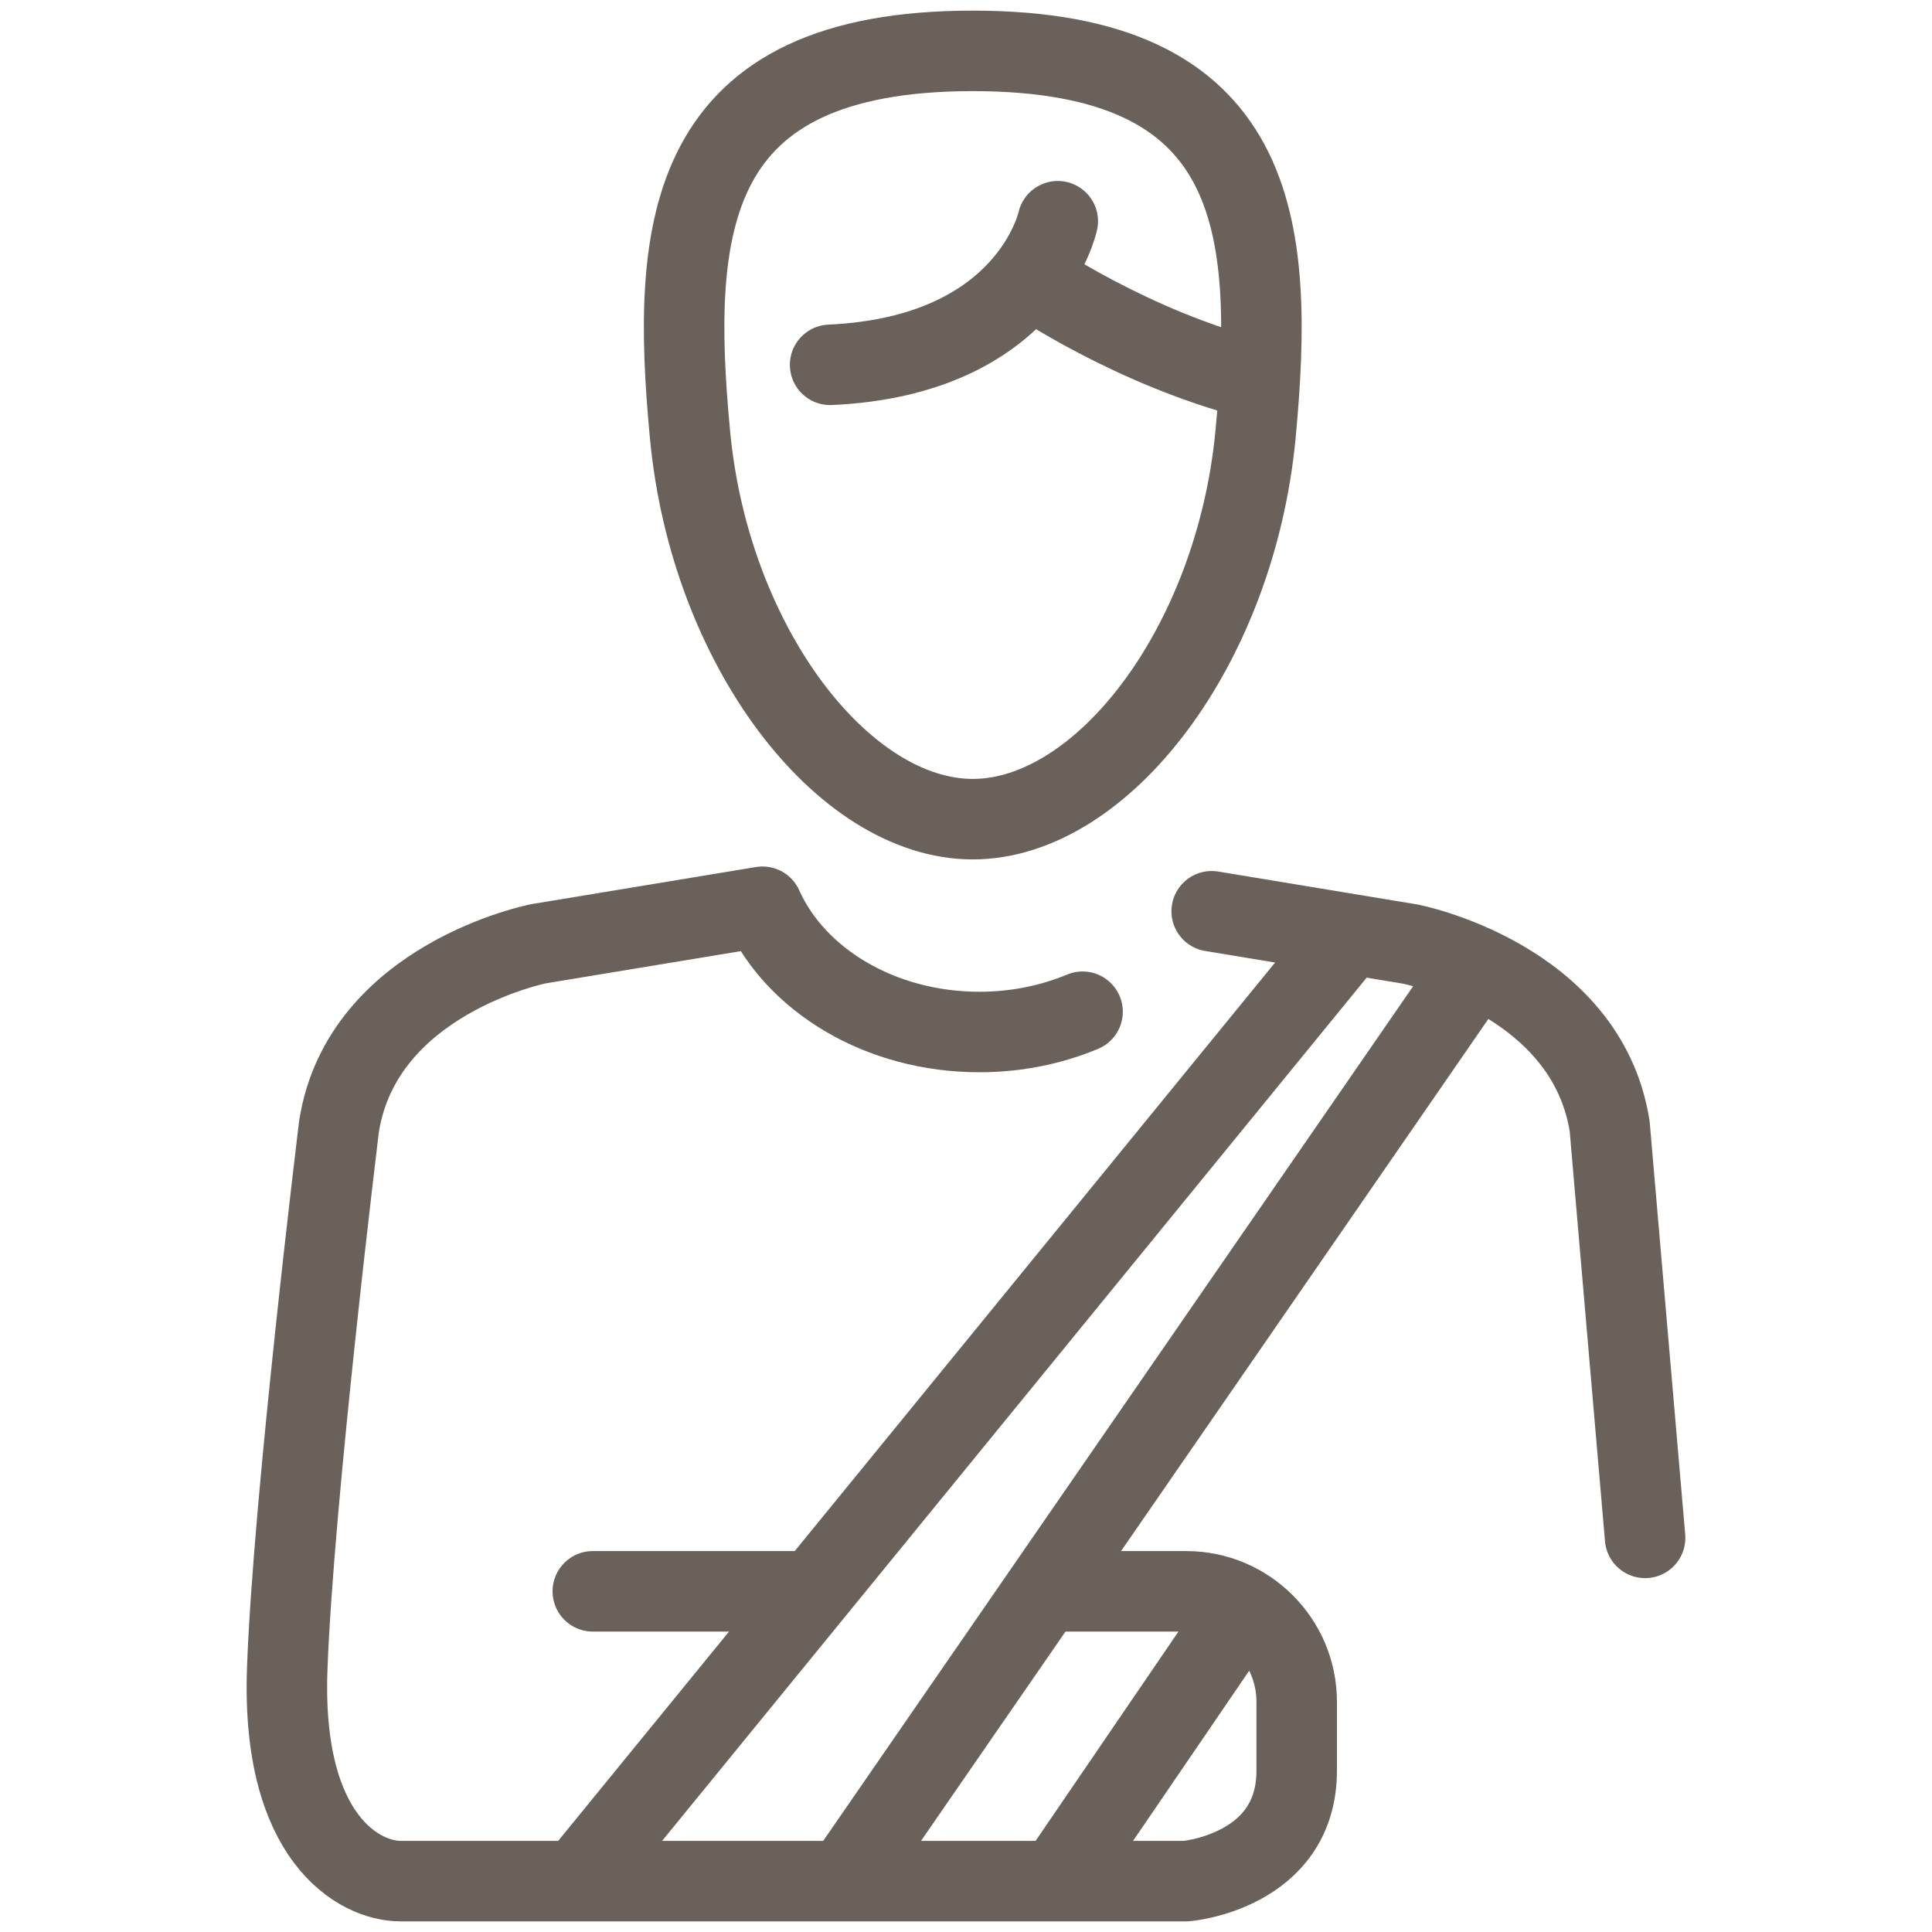 <?xml version="1.0" encoding="UTF-8"?>
<svg id="Iconos" xmlns="http://www.w3.org/2000/svg" viewBox="0 0 60 60">
  <defs>
    <style>
      .cls-1 {
        stroke-linecap: round;
      }

      .cls-1, .cls-2 {
        fill: none;
        stroke: #6a625a;
        stroke-linejoin: round;
        stroke-width: 2.5px;
      }
    </style>
  </defs>
  <path class="cls-1" d="M51.09,47.76l-1.1-12.78c-.72-4.59-6.19-5.66-6.19-5.66l-6.17-1.02"/>
  <g>
    <path class="cls-2" d="M30.21,1.58c-8.91,0-9.4,5.39-8.78,11.93.62,6.56,4.75,11.93,8.78,11.93s8.15-5.37,8.78-11.93c.62-6.55.13-11.93-8.78-11.93Z"/>
    <path class="cls-1" d="M32.85,6.87s-.88,4.18-7.07,4.46"/>
    <path class="cls-1" d="M32.07,8.68s3.06,2.1,6.83,3.08"/>
  </g>
  <line class="cls-1" x1="41.9" y1="29.05" x2="18.01" y2="58.32"/>
  <line class="cls-1" x1="45.77" y1="30.1" x2="26.29" y2="58.32"/>
  <line class="cls-1" x1="38.5" y1="50.1" x2="32.89" y2="58.32"/>
  <line class="cls-1" x1="25.02" y1="49.42" x2="18.41" y2="49.42"/>
  <path class="cls-1" d="M33.62,31.42c-.96.4-2.05.63-3.2.63-3.08,0-5.72-1.61-6.74-3.89l-6.96,1.15s-5.46,1.08-6.19,5.66c0,0-1.42,11.59-1.61,16.86-.19,5.27,2.24,6.59,3.52,6.59h24.4s3.43-.29,3.43-3.43v-2.14c0-1.89-1.54-3.43-3.43-3.43h-4.13"/>
</svg>